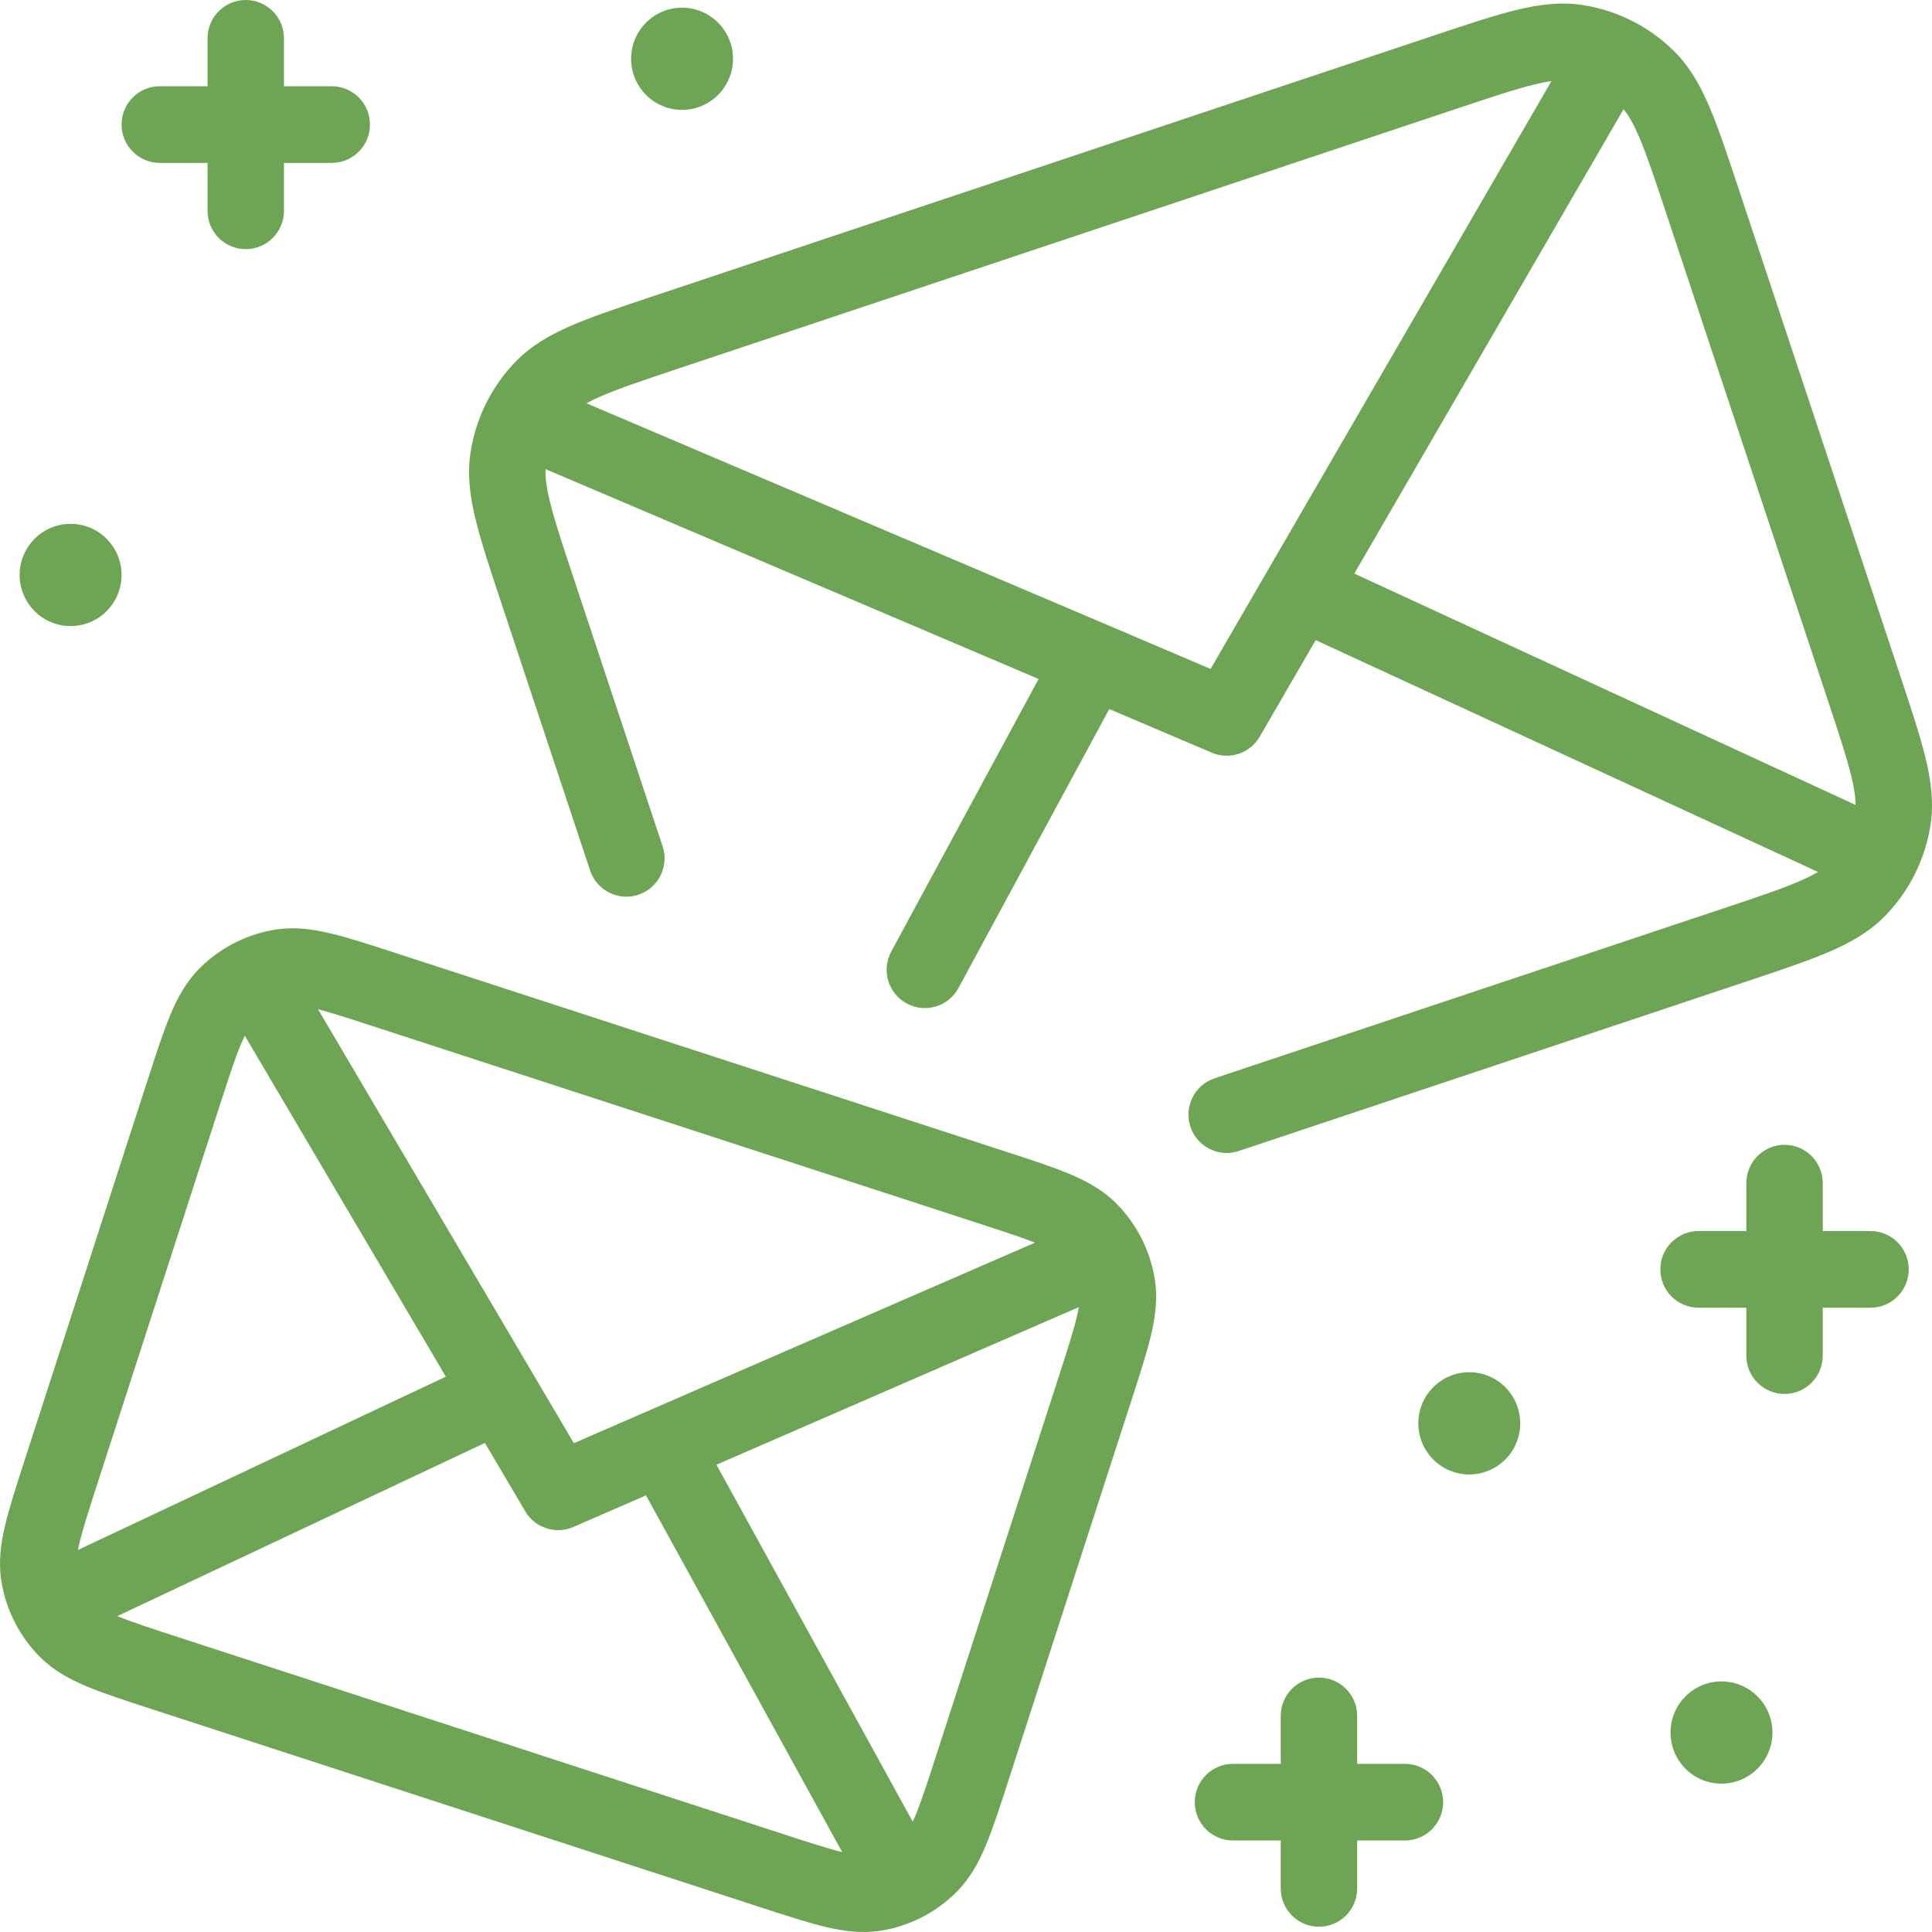 <svg width="120" height="120" viewBox="0 0 120 120" fill="none" xmlns="http://www.w3.org/2000/svg">
<path fill-rule="evenodd" clip-rule="evenodd" d="M15.265 0C16.576 0 17.638 1.066 17.638 2.381V5.357H20.605C21.916 5.357 22.979 6.423 22.979 7.737C22.979 9.052 21.916 10.118 20.605 10.118H17.638V13.094C17.638 14.409 16.576 15.475 15.265 15.475C13.954 15.475 12.891 14.409 12.891 13.094V10.118L9.924 10.118C8.613 10.118 7.551 9.052 7.551 7.737C7.551 6.423 8.613 5.357 9.924 5.357L12.891 5.357V2.381C12.891 1.066 13.954 0 15.265 0ZM95.272 5.256C94.102 5.542 92.632 6.031 90.493 6.745L42.148 22.887C40.009 23.602 38.541 24.094 37.433 24.568C37.029 24.74 36.701 24.899 36.429 25.05L75.192 41.547L96.363 5.038C96.055 5.081 95.698 5.151 95.272 5.256ZM100.843 6.784L84.118 35.626L115.253 49.995C115.253 49.555 115.178 48.992 114.982 48.187C114.696 47.014 114.209 45.54 113.496 43.394L103.501 13.275C102.788 11.13 102.298 9.657 101.826 8.546C101.452 7.666 101.141 7.142 100.843 6.784ZM112.915 54.157C112.607 54.344 112.215 54.542 111.702 54.761C110.594 55.235 109.125 55.727 106.986 56.441L75.442 66.974C74.198 67.389 73.525 68.737 73.939 69.984C74.353 71.232 75.697 71.907 76.941 71.491L108.58 60.928C110.602 60.252 112.255 59.7 113.563 59.141C114.916 58.563 116.092 57.9 117.066 56.909C117.795 56.167 118.404 55.323 118.875 54.409C119.39 53.412 119.742 52.331 119.911 51.207C120.118 49.831 119.943 48.489 119.593 47.056C119.256 45.672 118.705 44.013 118.032 41.985L107.973 11.677C107.3 9.649 106.75 7.99 106.193 6.679C105.616 5.322 104.955 4.142 103.967 3.165C103.129 2.337 102.161 1.664 101.109 1.17C100.218 0.751 99.267 0.46 98.282 0.311C96.91 0.103 95.573 0.28 94.144 0.63C92.763 0.969 91.11 1.521 89.088 2.196L40.554 18.401C38.532 19.076 36.879 19.628 35.572 20.187C34.218 20.766 33.043 21.428 32.068 22.42C31.369 23.131 30.782 23.936 30.319 24.806C29.772 25.834 29.399 26.955 29.223 28.122C29.016 29.498 29.192 30.839 29.541 32.272C29.879 33.657 30.429 35.316 31.102 37.344L36.652 54.066C37.066 55.314 38.41 55.989 39.654 55.573C40.898 55.158 41.571 53.81 41.157 52.563L35.638 35.934C34.926 33.789 34.438 32.315 34.152 31.141C33.926 30.213 33.862 29.607 33.886 29.14L64.509 42.173L55.359 59.099C54.734 60.254 55.162 61.7 56.314 62.326C57.467 62.953 58.907 62.524 59.532 61.368L68.899 44.041L75.264 46.75C76.365 47.219 77.642 46.793 78.243 45.756L81.72 39.76L112.915 54.157ZM24.506 59.171L62.495 71.537C64.061 72.047 65.372 72.473 66.415 72.91C67.504 73.366 68.495 73.908 69.329 74.744C69.914 75.331 70.407 75.996 70.797 76.716C71.258 77.568 71.575 78.497 71.728 79.465C71.912 80.633 71.768 81.756 71.496 82.908C71.236 84.012 70.81 85.328 70.301 86.9L62.617 110.65C62.108 112.222 61.683 113.538 61.247 114.584C60.793 115.677 60.252 116.671 59.419 117.508C58.754 118.176 57.987 118.726 57.153 119.138C56.388 119.517 55.566 119.781 54.714 119.917C53.549 120.102 52.43 119.957 51.281 119.685C50.181 119.424 48.87 118.997 47.304 118.487L9.316 106.122C7.749 105.612 6.439 105.186 5.395 104.749C4.306 104.293 3.315 103.751 2.481 102.915C1.871 102.302 1.36 101.605 0.963 100.848C0.529 100.023 0.23 99.127 0.083 98.194C-0.102 97.026 0.043 95.903 0.315 94.751C0.575 93.647 1.001 92.332 1.509 90.76L9.193 67.009C9.702 65.437 10.128 64.121 10.563 63.075C11.018 61.982 11.558 60.988 12.391 60.151C13.082 59.457 13.882 58.892 14.753 58.474C15.491 58.12 16.279 57.873 17.096 57.742C18.261 57.557 19.381 57.702 20.529 57.974C21.629 58.235 22.94 58.661 24.506 59.171ZM19.752 62.686L35.643 89.639L64.286 77.182C63.479 76.865 62.427 76.521 60.938 76.036L23.132 63.73C21.643 63.245 20.59 62.904 19.752 62.686ZM67.003 81.19L44.5 90.977L56.692 113.147C56.748 113.028 56.806 112.897 56.866 112.751C57.218 111.905 57.585 110.776 58.131 109.089L65.756 85.521C66.302 83.834 66.666 82.704 66.876 81.812C66.932 81.575 66.973 81.369 67.003 81.19ZM52.31 115.036L40.124 92.88L35.61 94.844C34.513 95.321 33.232 94.904 32.623 93.871L30.119 89.623L7.284 100.38C8.12 100.725 9.231 101.089 10.872 101.623L48.679 113.929C50.32 114.463 51.431 114.823 52.31 115.036ZM4.843 96.27L27.691 85.506L15.206 64.331C15.125 64.493 15.038 64.683 14.944 64.908C14.592 65.754 14.225 66.883 13.679 68.57L6.054 92.138C5.508 93.825 5.145 94.955 4.934 95.847C4.898 96.001 4.868 96.141 4.843 96.27ZM110.841 71.106C112.152 71.106 113.215 72.171 113.215 73.486V76.462H116.182C117.492 76.462 118.555 77.528 118.555 78.843C118.555 80.158 117.492 81.224 116.182 81.224H113.215V84.2C113.215 85.515 112.152 86.581 110.841 86.581C109.53 86.581 108.467 85.515 108.467 84.2V81.224H105.5C104.19 81.224 103.127 80.158 103.127 78.843C103.127 77.528 104.19 76.462 105.5 76.462H108.467V73.486C108.467 72.171 109.53 71.106 110.841 71.106ZM81.923 104.198C83.234 104.198 84.296 105.264 84.296 106.579V109.555H87.263C88.574 109.555 89.637 110.621 89.637 111.936C89.637 113.25 88.574 114.316 87.263 114.316H84.296V117.292C84.296 118.607 83.234 119.673 81.923 119.673C80.612 119.673 79.549 118.607 79.549 117.292V114.316H76.582C75.271 114.316 74.209 113.25 74.209 111.936C74.209 110.621 75.271 109.555 76.582 109.555H79.549V106.579C79.549 105.264 80.612 104.198 81.923 104.198Z" fill="#6DA554"/>
<path d="M45.528 3.651C45.528 5.404 44.111 6.825 42.363 6.825C40.615 6.825 39.198 5.404 39.198 3.651C39.198 1.897 40.615 0.476 42.363 0.476C44.111 0.476 45.528 1.897 45.528 3.651Z" fill="#6DA554"/>
<path d="M7.55 35.712C7.55 37.465 6.133 38.886 4.386 38.886C2.638 38.886 1.221 37.465 1.221 35.712C1.221 33.958 2.638 32.537 4.386 32.537C6.133 32.537 7.55 33.958 7.55 35.712Z" fill="#6DA554"/>
<path d="M110.089 107.611C110.089 109.364 108.672 110.785 106.924 110.785C105.177 110.785 103.76 109.364 103.76 107.611C103.76 105.857 105.177 104.436 106.924 104.436C108.672 104.436 110.089 105.857 110.089 107.611Z" fill="#6DA554"/>
<path d="M94.424 88.406C94.424 90.159 93.007 91.58 91.259 91.58C89.511 91.58 88.094 90.159 88.094 88.406C88.094 86.653 89.511 85.231 91.259 85.231C93.007 85.231 94.424 86.653 94.424 88.406Z" fill="#6DA554"/>
</svg>
